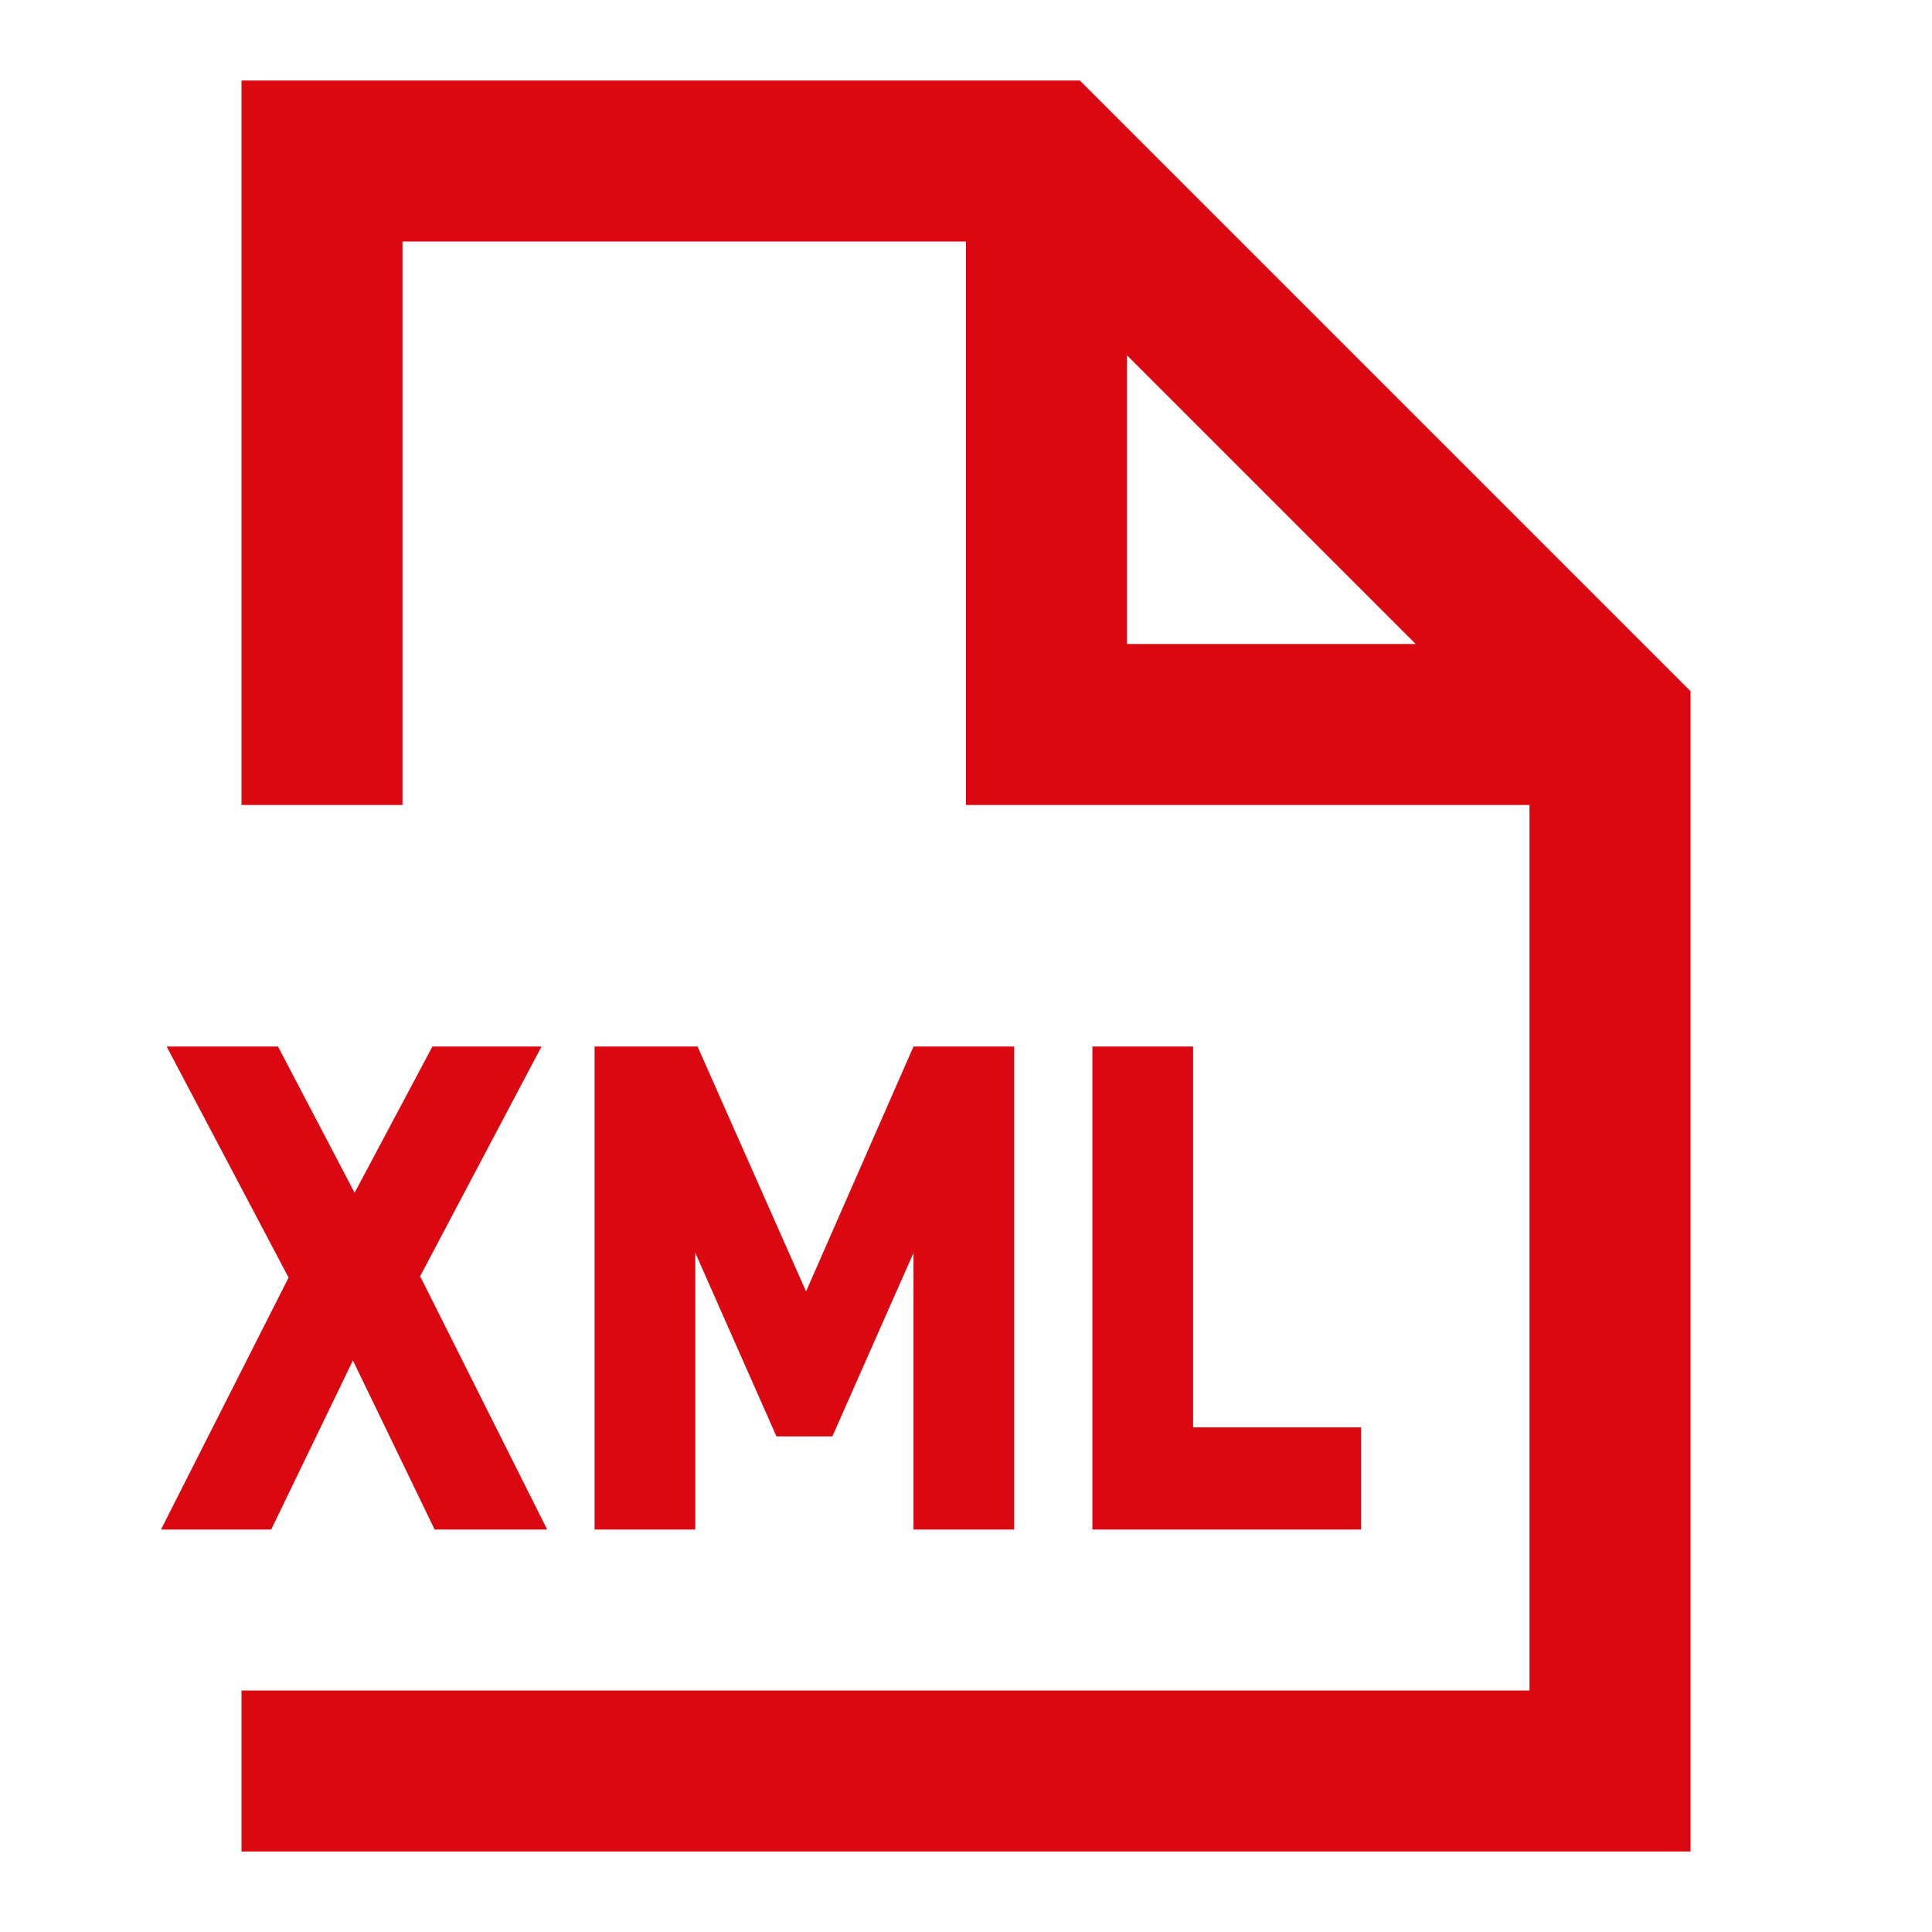 <svg width="24" height="24" viewBox="0 0 24 24" fill="none" xmlns="http://www.w3.org/2000/svg">
<path fill-rule="evenodd" clip-rule="evenodd" d="M4 1H3V2V9V10H5V9V3H12V9V10H13H19V21H4H3V23H4H20H21V22V9V8.586L20.707 8.293L13.707 1.293L13.414 1H13H4ZM17.586 8L14 4.414V8H17.586ZM2 19L3.585 15.871L2.07 13H3.453L4.405 14.817L5.372 13H6.727L5.219 15.854L6.797 19H5.399L4.384 16.9L3.369 19H2ZM7.386 13V19H8.637V15.563L9.645 17.843H10.34L11.348 15.563V19H12.599V13H11.348L10.013 16.043L8.665 13H7.386ZM13.57 13V19H16.907V17.731H14.821V13H13.57Z" fill="#DB0812"/>
</svg>
